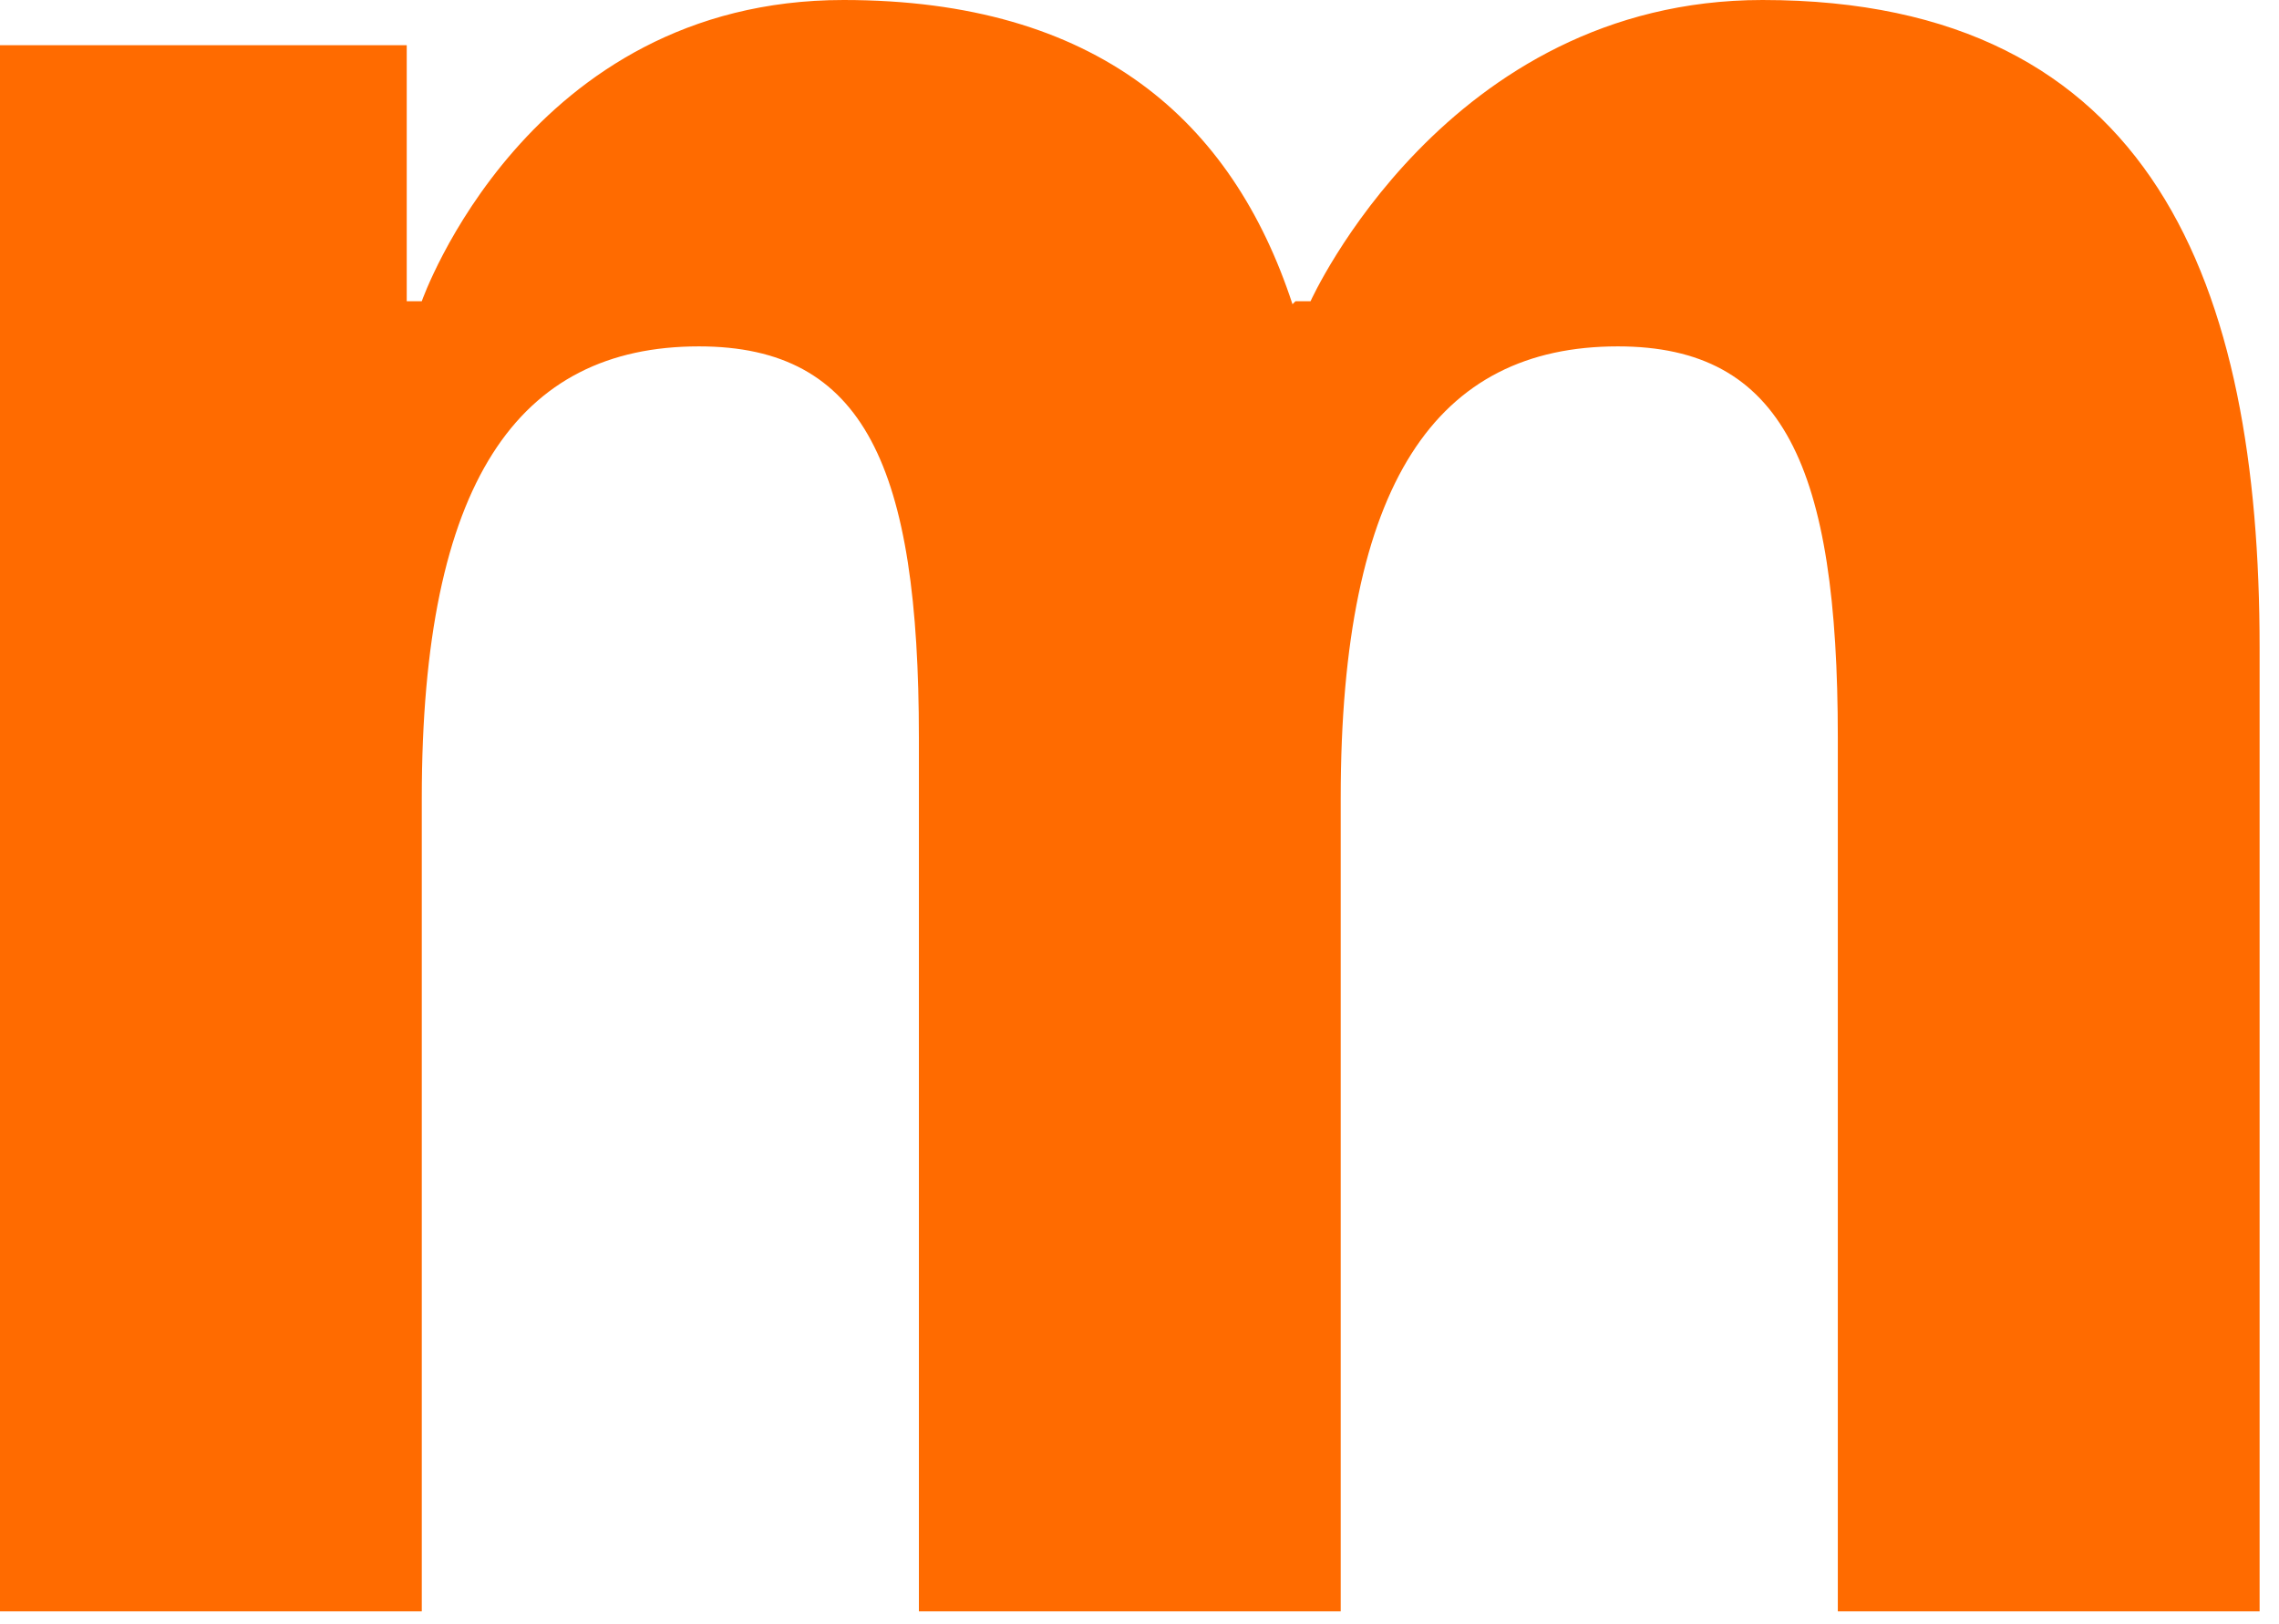 <?xml version="1.0" encoding="UTF-8"?> <svg xmlns="http://www.w3.org/2000/svg" width="94" height="67" viewBox="0 0 94 67" fill="none"> <path d="M37.901 66.483V30.445C37.901 19.261 35.664 14.291 28.83 14.291C21.374 14.291 17.397 19.883 17.397 32.931V66.483H0V1.864H16.776V12.427H17.397C17.397 12.427 21.747 0 34.795 0C45.233 0 50.825 4.971 53.31 12.551L53.435 12.427H54.056C54.056 12.427 59.648 0 72.696 0C88.851 0 93.2 11.805 93.2 26.717V66.483H75.803V30.445C75.803 19.261 73.566 14.291 66.731 14.291C59.275 14.291 55.299 19.883 55.299 32.931V66.483H37.901Z" fill="#FF6B00"></path> </svg> 